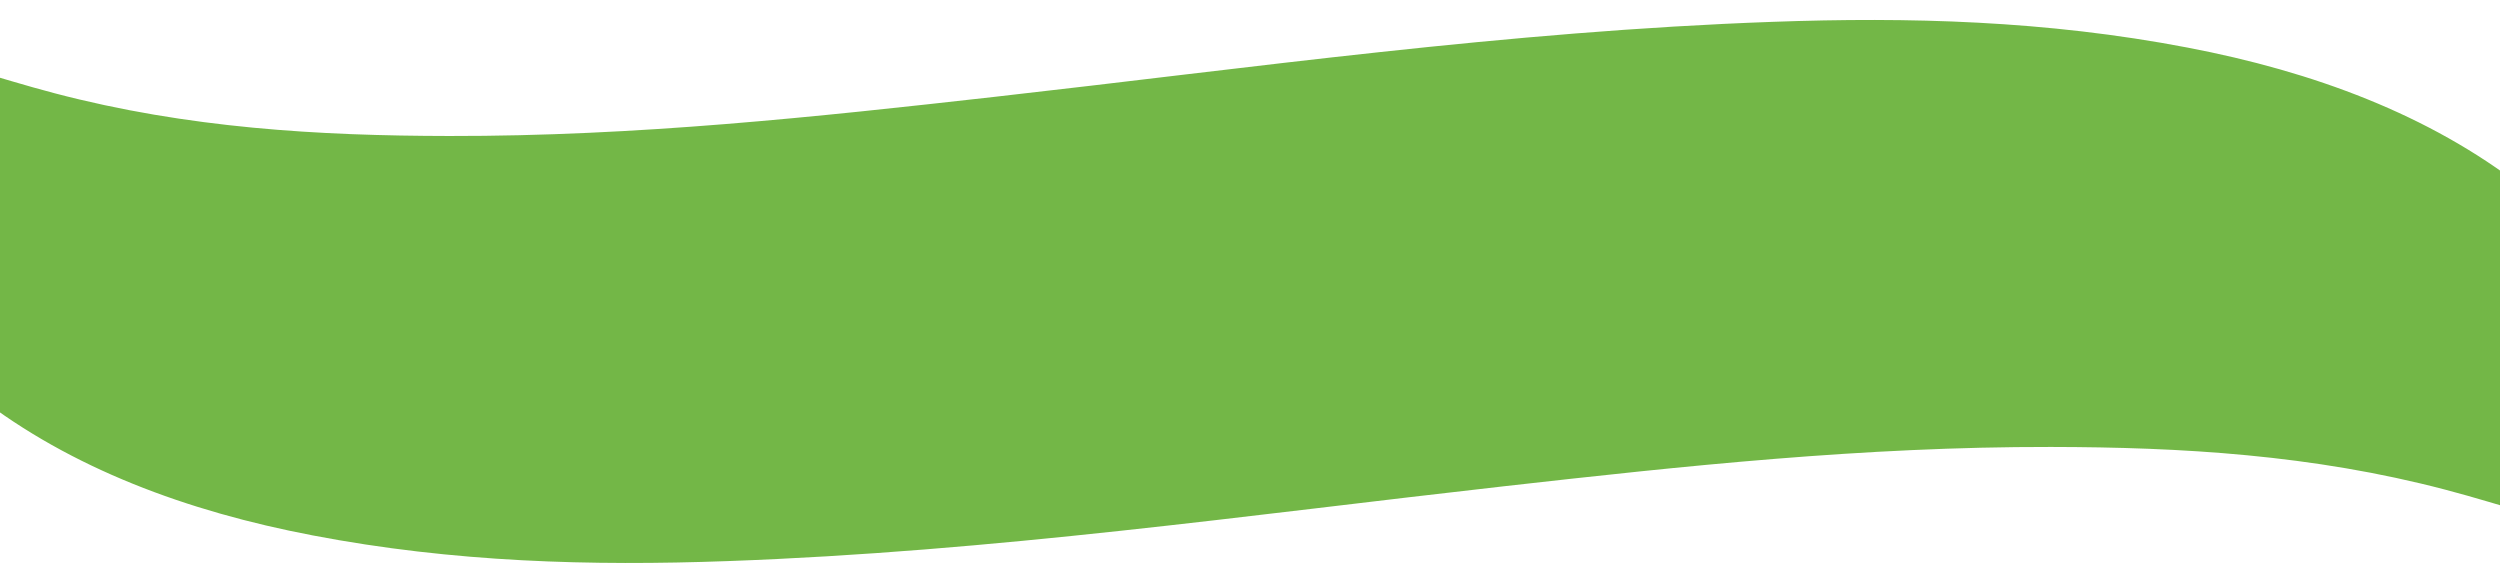 <?xml version="1.0" encoding="UTF-8"?> <!-- Generator: Adobe Illustrator 23.0.1, SVG Export Plug-In . SVG Version: 6.00 Build 0) --> <svg xmlns="http://www.w3.org/2000/svg" xmlns:xlink="http://www.w3.org/1999/xlink" id="Camada_1" x="0px" y="0px" viewBox="0 0 2380.6 555.1" style="enable-background:new 0 0 2380.6 555.1;" xml:space="preserve"> <style type="text/css"> .st0{clip-path:url(#SVGID_2_);fill:#73B747;} .st1{clip-path:url(#SVGID_4_);fill:#73B747;} .st2{fill:#73B747;} </style> <g> <defs> <rect id="SVGID_1_" y="360" width="2380.6" height="195.1"></rect> </defs> <clipPath id="SVGID_2_"> <use xlink:href="#SVGID_1_" style="overflow:visible;"></use> </clipPath> <path class="st0" d="M2259.6,36.8C2106.8-58.6,1898-118.3,1486.5-234c-378.1-106.3-375.8-88.8-629.3-167.8 c-413.9-129.1-449.7-185-573-174.4C0-551.9-255.7-216.6-150.8,42.3c3.5,0.4,7,0.8,10.4,1.2c-0.9,5.9-1.7,11.7-2.2,17.5 c-3-6.2-5.7-12.4-8.2-18.7c-29.5-3.4-59.3-6.8-89.4-10.3c15.3,50,37.8,100.1,58.6,150c30,71.9,85.6,137.1,159.8,194.7 c89.5,69.4,199.6,110.2,319.4,133.1c134.6,25.8,265.6,29.2,395,24.5c253.6-9.1,495.6-43.8,740.7-71.4 c170.4-19.2,341.1-37.6,519.6-37.3c124.2,0.2,249.1,7.4,375.7,40.7c27.5,7.2,54.7,15.7,82,23.6c-29.8-28.3,64.6,15.3,29.9-7.3 c-3-2,10-20.3,6.9-22.2l-4.2-36.7l2.4-30.8c25.3,5.9,45.6,11.3,61.5,16.3c18.6,5.8,83.3,27.3,105.5,11.8 C2661.6,386.6,2489.6,180.3,2259.6,36.8"></path> </g> <g> <defs> <rect id="SVGID_3_" transform="matrix(-1 -1.224647e-16 1.224647e-16 -1 2380.6 195.1)" width="2380.6" height="195.1"></rect> </defs> <clipPath id="SVGID_4_"> <use xlink:href="#SVGID_3_" style="overflow:visible;"></use> </clipPath> <path class="st1" d="M121,518.3c152.8,95.4,361.6,155.1,773.1,270.8c378.1,106.3,375.8,88.8,629.3,167.8 c413.9,129.1,449.7,185,573,174.4c284.2-24.3,539.9-359.6,435-618.5c-3.5-0.4-7-0.8-10.4-1.2c0.9-5.9,1.7-11.7,2.2-17.5 c3,6.2,5.7,12.4,8.2,18.7c29.5,3.4,59.3,6.8,89.4,10.3c-15.3-50-37.8-100.1-58.6-150c-30-71.9-85.6-137.1-159.8-194.7 C2312.9,109,2202.8,68.2,2083,45.3c-134.6-25.8-265.6-29.2-395-24.5c-253.6,9.1-495.6,43.8-740.7,71.4 c-170.4,19.2-341.1,37.6-519.6,37.3c-124.2-0.2-249.1-7.4-375.7-40.7C24.5,81.6-2.7,73.1-30,65.2c29.8,28.3-64.6-15.3-29.9,7.3 c3,2-10,20.3-6.9,22.2l4.2,36.7l-2.4,30.8c-25.3-5.9-45.6-11.3-61.5-16.3c-18.6-5.8-83.3-27.3-105.5-11.8 C-281,168.5-109,374.8,121,518.3"></path> </g> <rect y="179.6" class="st2" width="2380.6" height="197"></rect> </svg> 